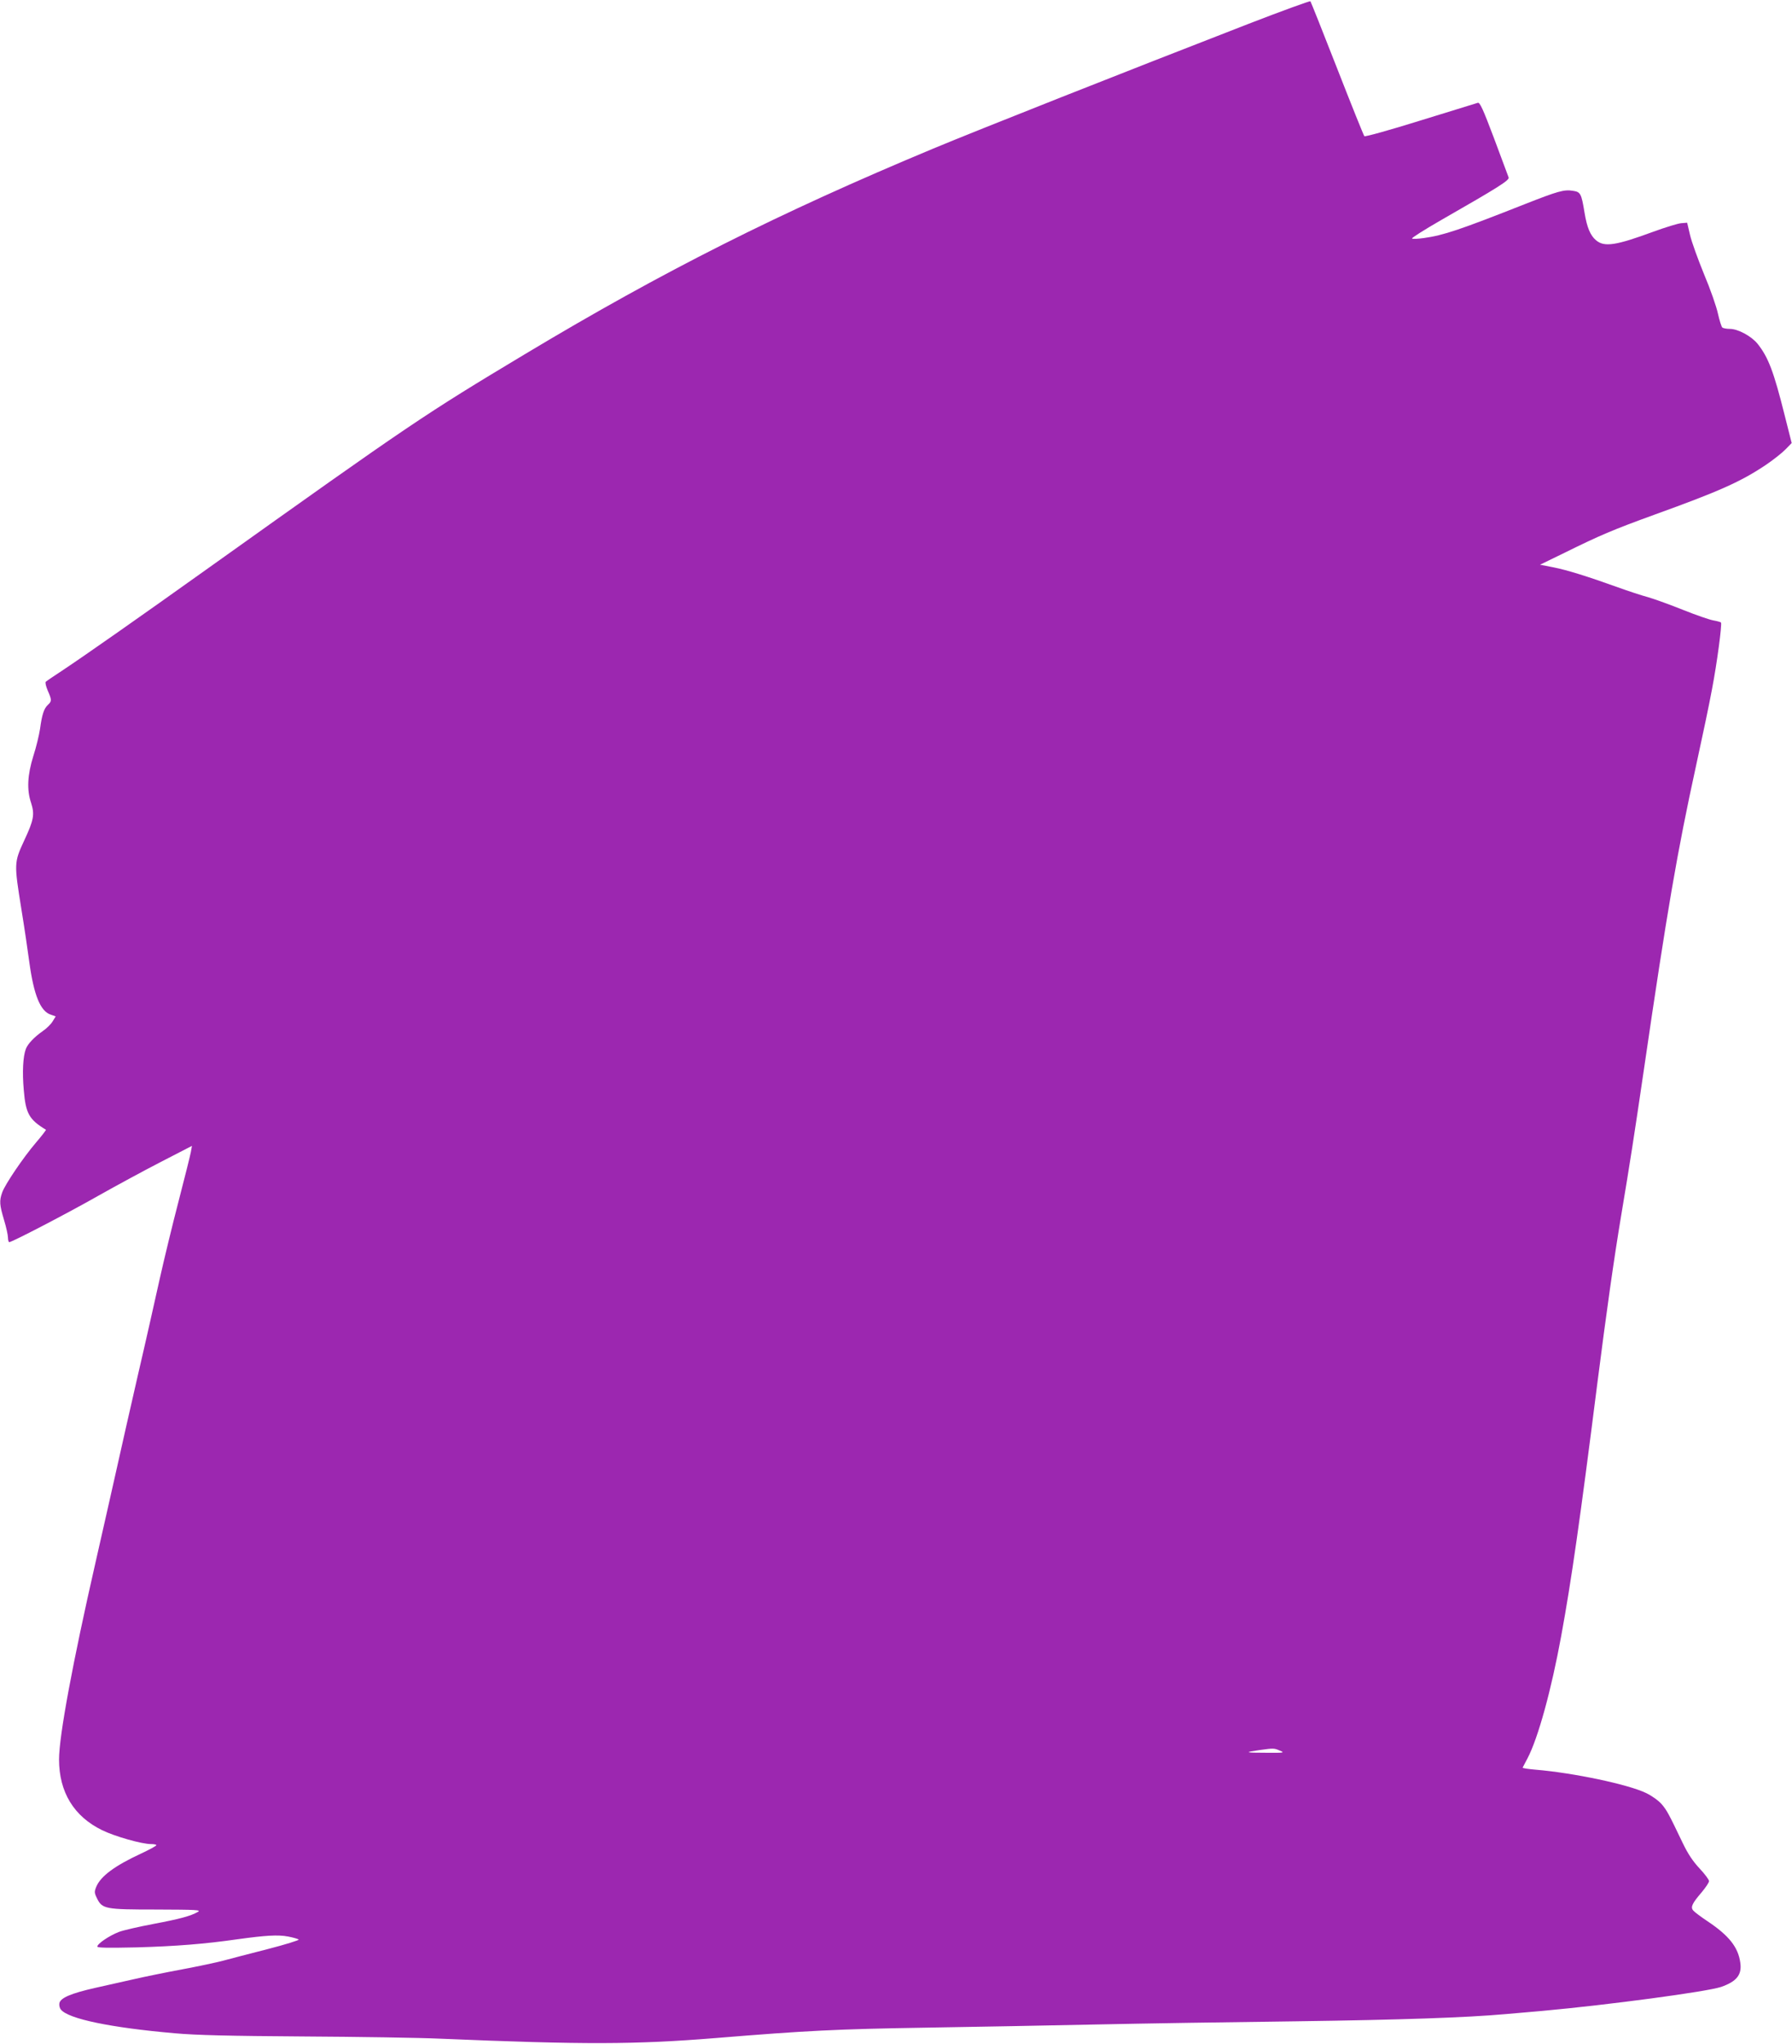 <?xml version="1.0" standalone="no"?>
<!DOCTYPE svg PUBLIC "-//W3C//DTD SVG 20010904//EN"
 "http://www.w3.org/TR/2001/REC-SVG-20010904/DTD/svg10.dtd">
<svg version="1.0" xmlns="http://www.w3.org/2000/svg"
 width="1123pt" height="1280pt" viewBox="0 0 1123 1280"
 preserveAspectRatio="xMidYMid meet">
<g transform="translate(0,1280) scale(0.1,-0.1)"
fill="#9c27b0" stroke="none">
<path d="M7820 12649 c-771 -299 -1694 -664 -1970 -779 -974 -406 -1696 -770
-2555 -1285 -642 -385 -714 -434 -1985 -1340 -440 -314 -777 -550 -920 -645
-52 -34 -99 -66 -103 -70 -5 -4 1 -29 12 -55 26 -59 26 -67 1 -90 -24 -22 -37
-60 -49 -150 -6 -39 -24 -115 -42 -170 -37 -119 -42 -212 -14 -294 23 -72 17
-107 -44 -237 -63 -136 -63 -142 -17 -428 19 -116 41 -266 50 -334 28 -204 69
-306 134 -327 l31 -11 -19 -31 c-10 -17 -38 -45 -62 -61 -54 -38 -94 -80 -106
-112 -18 -47 -23 -145 -13 -257 12 -147 33 -185 139 -249 2 -1 -26 -38 -63
-81 -81 -95 -193 -261 -211 -311 -19 -53 -17 -78 11 -172 14 -46 25 -96 25
-112 0 -15 4 -28 8 -28 17 0 367 182 557 290 110 62 287 158 394 213 l194 100
-7 -39 c-4 -21 -38 -158 -76 -304 -38 -146 -92 -368 -120 -494 -28 -126 -88
-394 -135 -595 -46 -201 -107 -469 -135 -596 -28 -126 -87 -385 -130 -575
-145 -635 -230 -1093 -230 -1240 0 -204 93 -357 270 -443 79 -39 249 -87 306
-87 19 0 34 -3 34 -7 -1 -5 -44 -28 -97 -53 -164 -76 -252 -141 -280 -208 -12
-30 -12 -38 4 -70 33 -69 51 -72 373 -72 252 -1 282 -2 260 -15 -46 -26 -113
-44 -277 -75 -90 -17 -187 -39 -217 -50 -60 -23 -136 -74 -136 -92 0 -8 64 -9
248 -5 243 7 424 21 632 51 174 24 252 29 315 17 32 -6 63 -15 67 -19 4 -4
-83 -31 -195 -60 -111 -28 -236 -61 -277 -72 -41 -11 -158 -36 -260 -55 -102
-19 -234 -46 -295 -60 -60 -14 -171 -38 -245 -55 -156 -35 -223 -64 -228 -98
-2 -13 2 -30 10 -39 47 -58 312 -113 713 -148 133 -12 343 -17 805 -20 344 -2
731 -8 860 -14 904 -38 1218 -37 1725 4 574 47 759 56 1310 65 313 5 797 14
1075 20 278 6 845 15 1260 20 648 9 1059 23 1305 45 33 3 137 12 230 20 417
38 1030 120 1120 150 98 34 132 76 121 152 -13 97 -71 170 -206 260 -42 28
-82 58 -89 67 -18 21 -7 44 53 114 25 30 46 61 46 70 0 9 -27 45 -59 79 -42
45 -73 91 -106 160 -90 188 -99 204 -132 243 -19 22 -61 52 -96 69 -110 54
-455 127 -695 147 -45 4 -81 9 -80 13 2 3 15 29 30 57 67 127 150 430 212 769
64 349 117 720 226 1580 57 446 104 780 150 1055 53 316 82 502 141 905 147
1006 209 1366 329 1915 38 173 83 387 99 475 31 161 63 403 56 416 -3 3 -24 9
-47 13 -24 4 -108 33 -188 65 -80 32 -179 68 -220 80 -41 11 -127 39 -190 62
-189 68 -320 109 -407 126 l-82 16 152 74 c225 111 303 144 564 239 408 147
542 207 699 312 49 33 105 78 125 99 l37 38 -44 174 c-69 276 -103 364 -170
448 -39 48 -123 93 -173 93 -20 0 -41 4 -47 8 -6 4 -18 43 -28 87 -9 43 -48
155 -87 247 -38 93 -78 203 -88 246 l-18 77 -38 -3 c-21 -2 -99 -26 -173 -53
-236 -87 -308 -98 -360 -54 -36 30 -57 81 -72 172 -20 122 -25 131 -74 138
-54 9 -95 -3 -296 -82 -413 -163 -514 -197 -637 -214 -36 -5 -69 -7 -74 -3 -5
3 77 55 183 116 360 206 430 250 422 267 -3 9 -44 119 -91 244 -69 183 -89
227 -102 223 -9 -3 -171 -53 -360 -111 -189 -59 -347 -103 -351 -98 -4 4 -81
195 -170 423 -89 228 -165 418 -168 422 -4 3 -180 -61 -392 -143z m201 -10814
c32 -13 27 -14 -91 -13 -130 0 -135 3 -35 17 87 12 90 12 126 -4z"/>
</g>
</svg>

